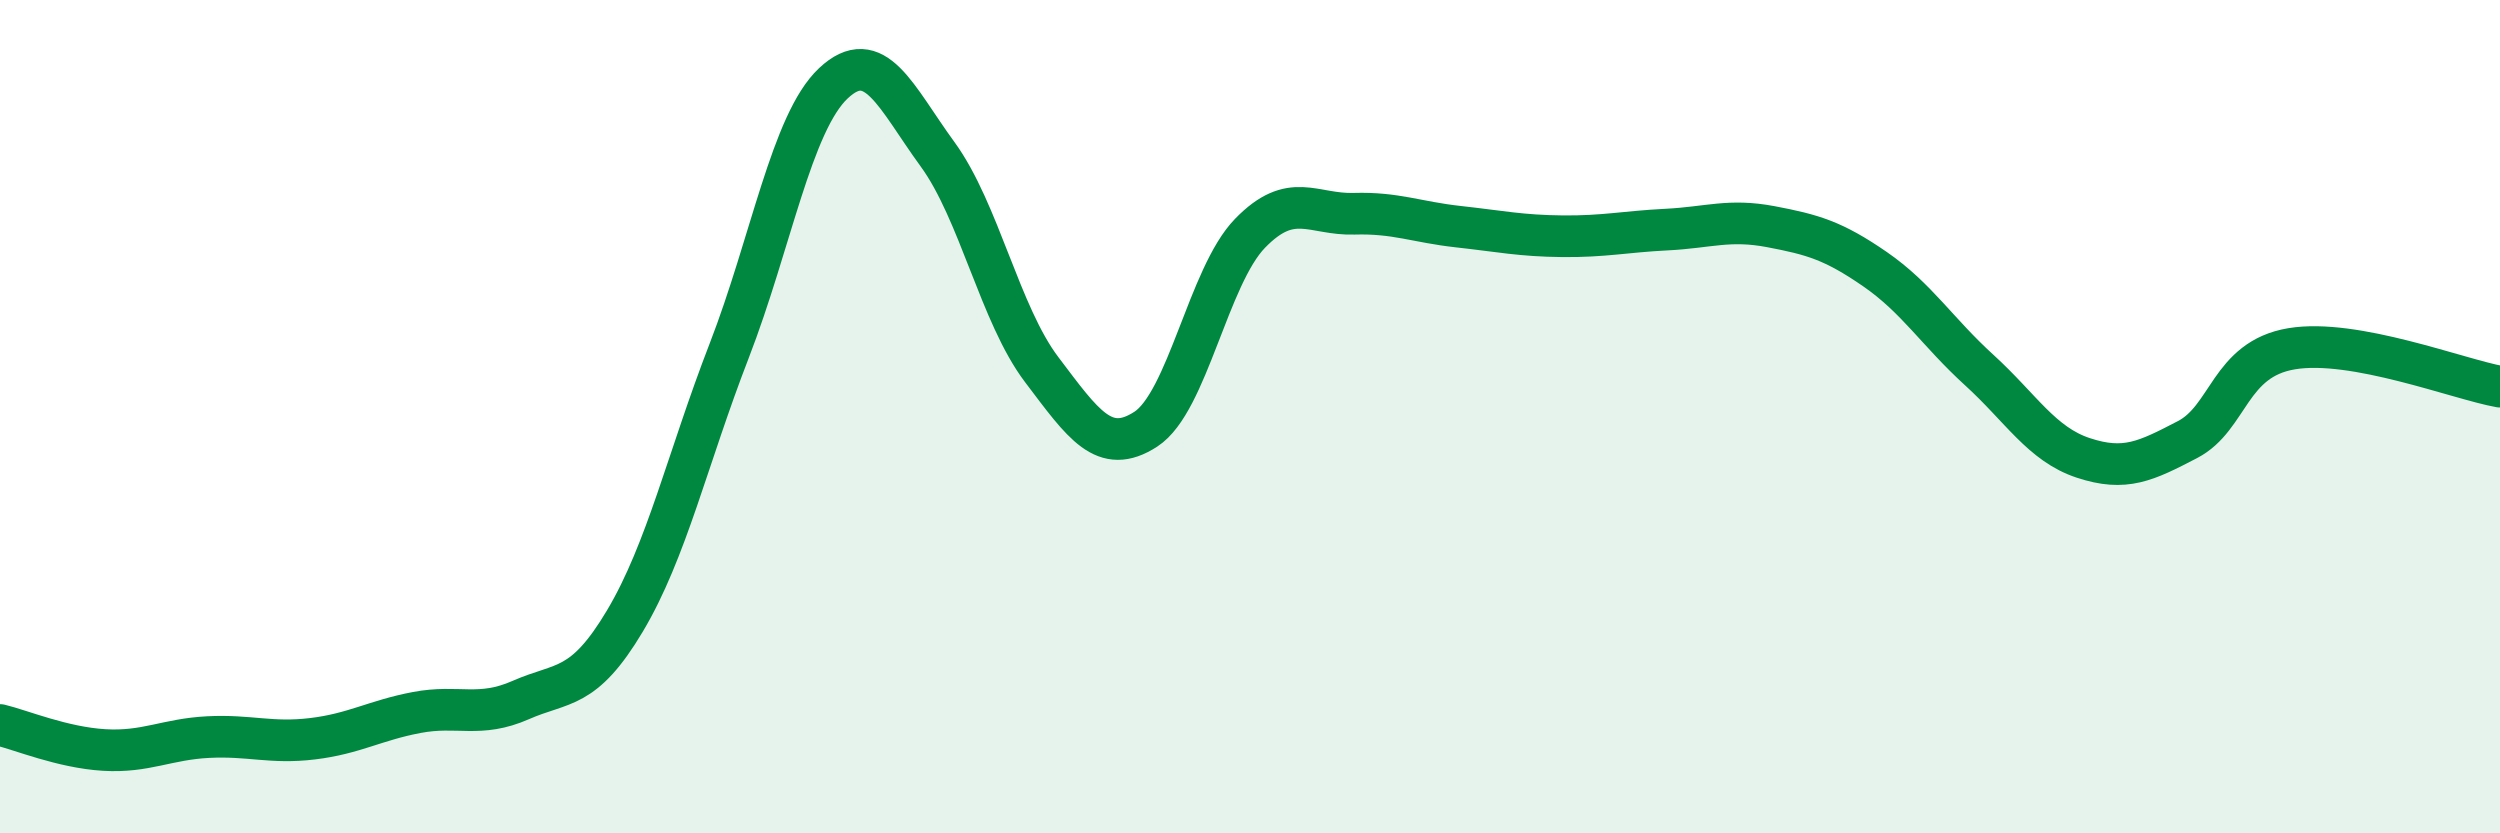 
    <svg width="60" height="20" viewBox="0 0 60 20" xmlns="http://www.w3.org/2000/svg">
      <path
        d="M 0,17.4 C 0.5,17.52 1.5,17.94 2.5,18 C 3.5,18.06 4,17.74 5,17.69 C 6,17.64 6.5,17.85 7.5,17.73 C 8.5,17.61 9,17.29 10,17.1 C 11,16.91 11.5,17.24 12.5,16.8 C 13.5,16.36 14,16.58 15,14.9 C 16,13.22 16.5,11 17.5,8.42 C 18.5,5.84 19,2.94 20,2 C 21,1.06 21.5,2.33 22.5,3.7 C 23.5,5.07 24,7.55 25,8.87 C 26,10.19 26.5,10.95 27.5,10.3 C 28.5,9.65 29,6.63 30,5.6 C 31,4.57 31.5,5.16 32.5,5.13 C 33.5,5.1 34,5.33 35,5.44 C 36,5.55 36.5,5.66 37.5,5.67 C 38.5,5.68 39,5.56 40,5.51 C 41,5.46 41.5,5.25 42.5,5.44 C 43.5,5.63 44,5.77 45,6.46 C 46,7.15 46.5,7.97 47.5,8.88 C 48.5,9.79 49,10.66 50,10.99 C 51,11.32 51.5,11.07 52.5,10.55 C 53.5,10.03 53.5,8.62 55,8.37 C 56.5,8.12 59,9.1 60,9.28L60 20L0 20Z"
        fill="#008740"
        opacity="0.1"
        stroke-linecap="round"
        stroke-linejoin="round"
      />
      <path
        d="M 0,17.4 C 0.5,17.52 1.5,17.94 2.5,18 C 3.5,18.06 4,17.74 5,17.69 C 6,17.64 6.5,17.85 7.5,17.73 C 8.5,17.61 9,17.29 10,17.1 C 11,16.91 11.5,17.24 12.5,16.8 C 13.5,16.36 14,16.58 15,14.9 C 16,13.22 16.5,11 17.5,8.42 C 18.5,5.84 19,2.94 20,2 C 21,1.06 21.5,2.33 22.5,3.7 C 23.5,5.07 24,7.55 25,8.87 C 26,10.19 26.5,10.95 27.5,10.3 C 28.5,9.65 29,6.63 30,5.6 C 31,4.57 31.5,5.16 32.5,5.13 C 33.5,5.1 34,5.33 35,5.44 C 36,5.55 36.5,5.66 37.5,5.67 C 38.5,5.68 39,5.56 40,5.51 C 41,5.46 41.5,5.25 42.5,5.44 C 43.5,5.63 44,5.77 45,6.46 C 46,7.15 46.5,7.97 47.5,8.88 C 48.5,9.79 49,10.66 50,10.99 C 51,11.32 51.5,11.07 52.5,10.55 C 53.5,10.03 53.5,8.62 55,8.37 C 56.5,8.12 59,9.1 60,9.28"
        stroke="#008740"
        stroke-width="1"
        fill="none"
        stroke-linecap="round"
        stroke-linejoin="round"
      />
    </svg>
  